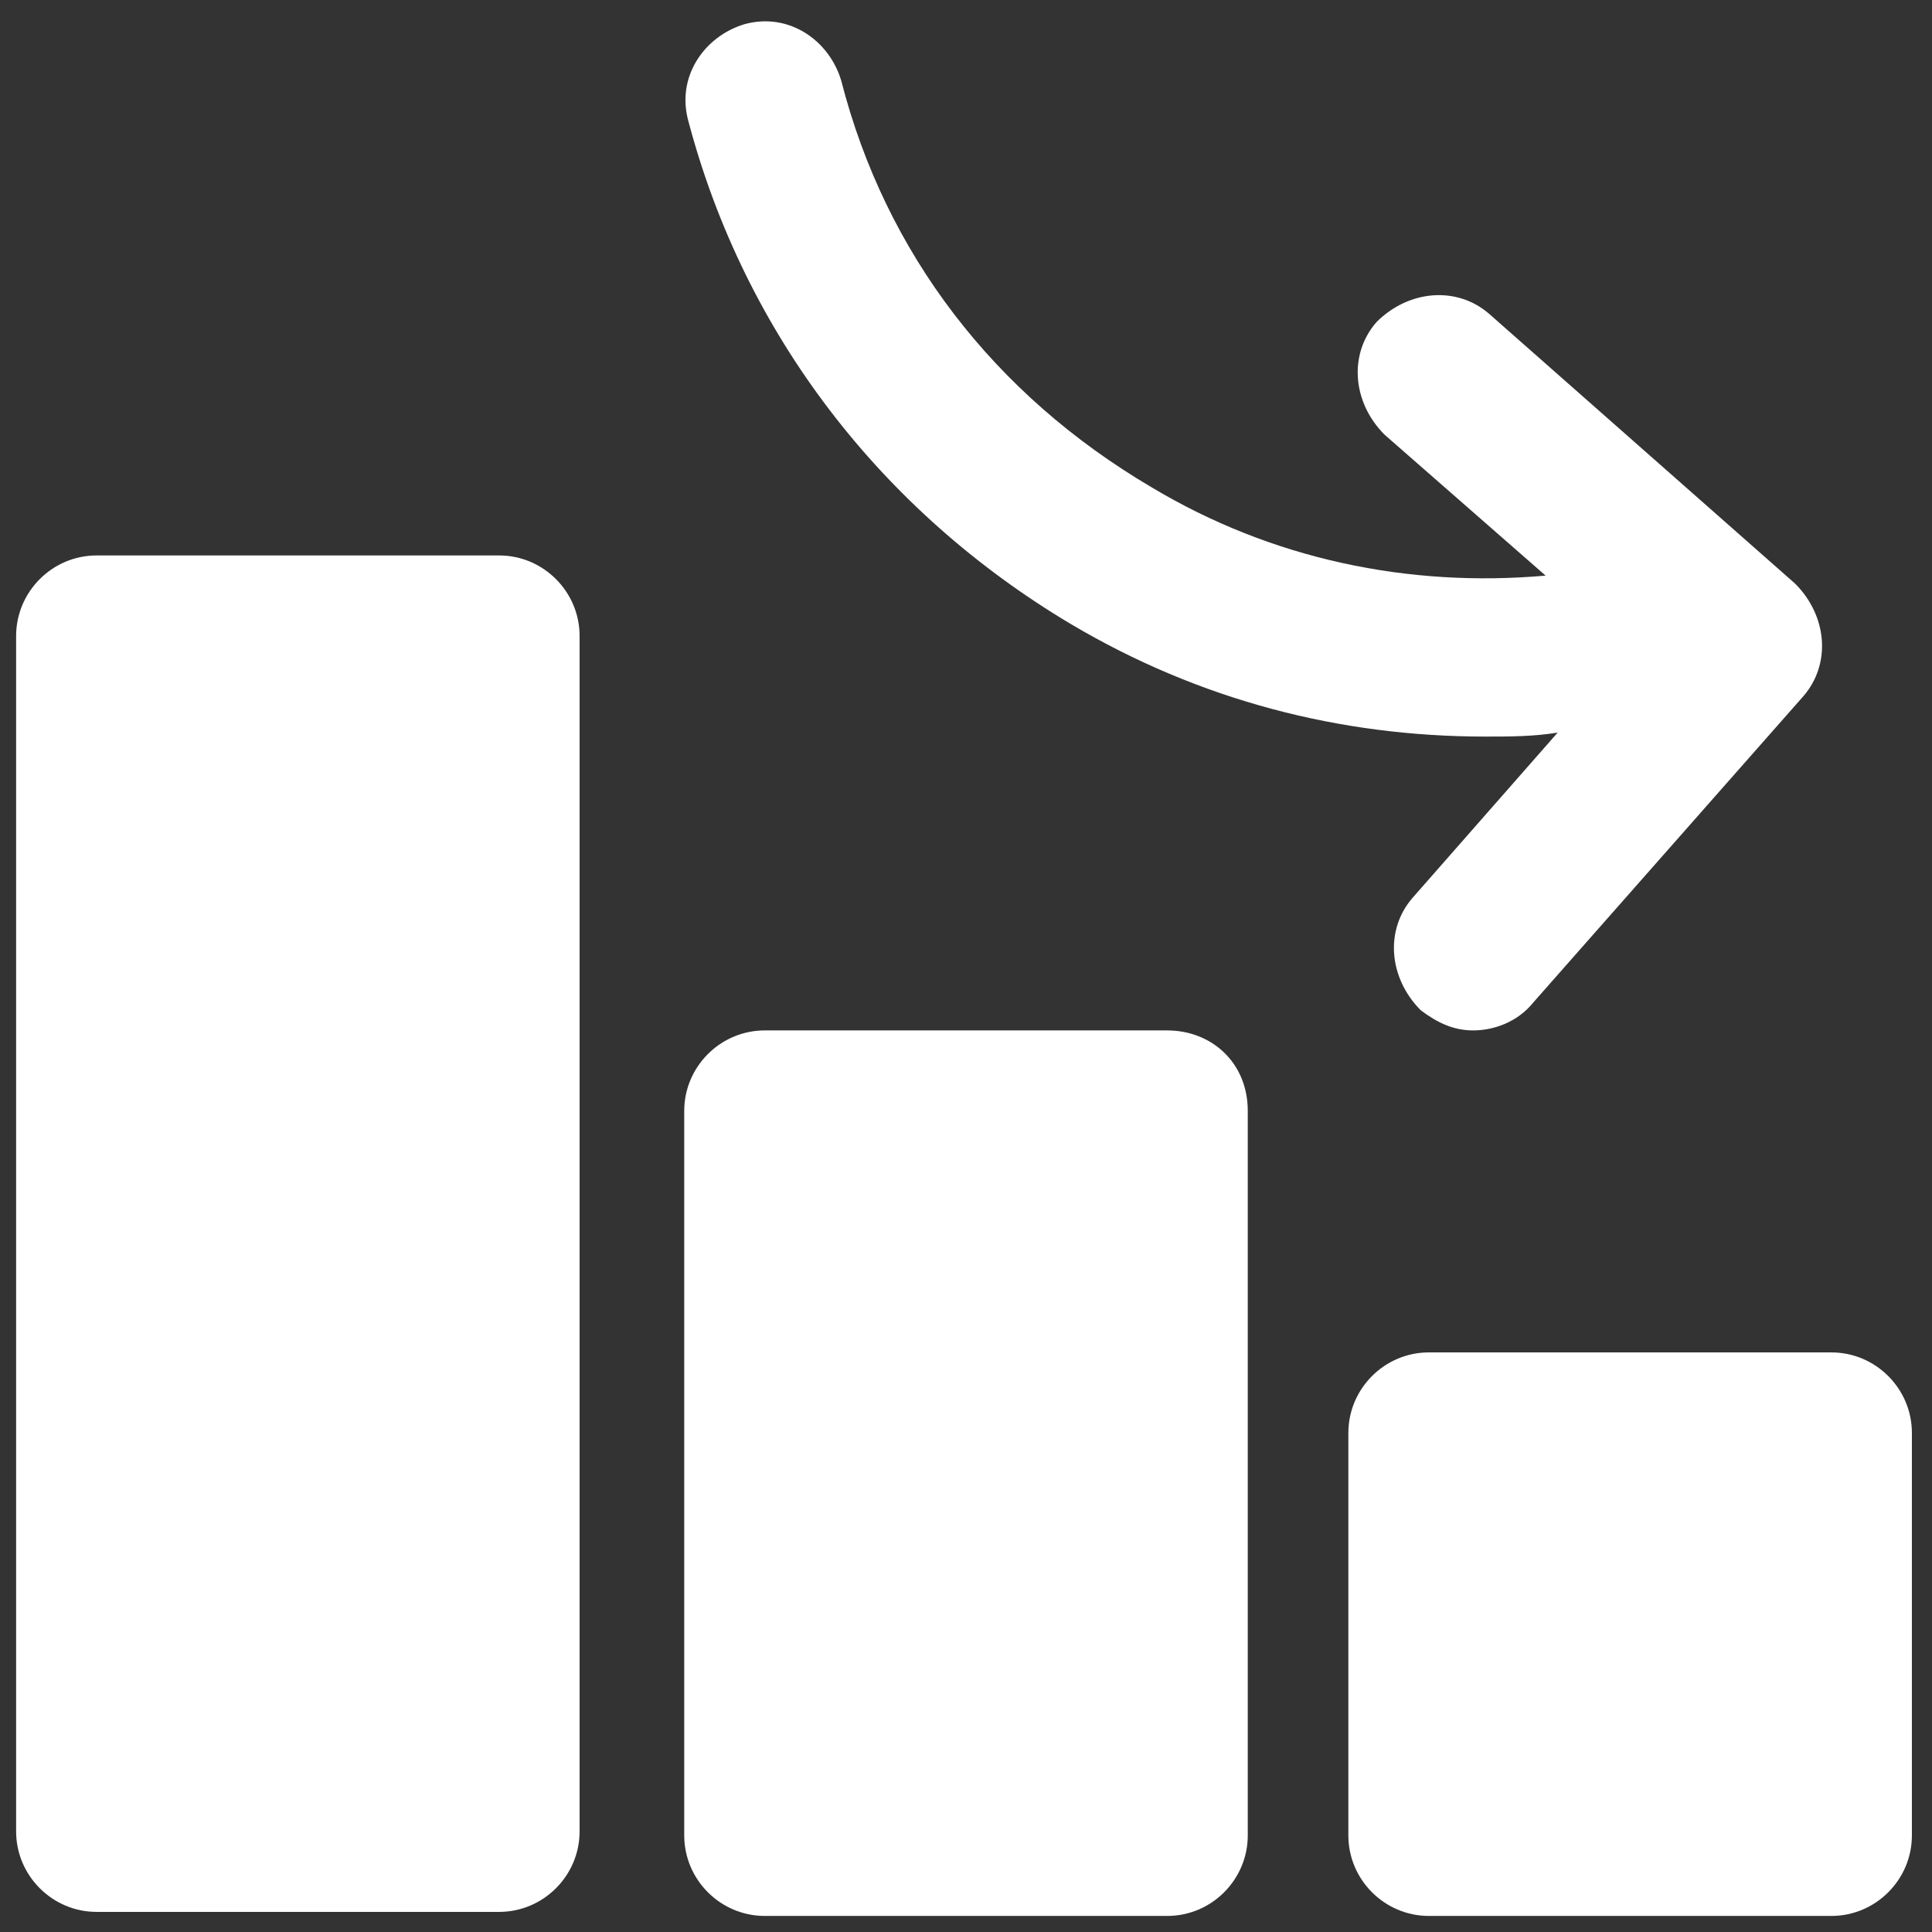 <?xml version="1.0" encoding="UTF-8"?> <svg xmlns="http://www.w3.org/2000/svg" width="32" height="32" viewBox="0 0 32 32" fill="none"><rect x="0" y="0" width="32" height="32" fill="#333333" stroke="none"/><g id="Layer_1" clip-path="url(#clip0_4829_2774)"><g id="Group"><path id="Vector" d="M8.267 9.2H1.6C0.867 9.2 0.267 9.8 0.267 10.534V30.334C0.267 31.067 0.867 31.667 1.6 31.667H8.267C9 31.667 9.6 31.067 9.6 30.334V10.534C9.6 9.8 9 9.2 8.267 9.2Z" fill="white"></path><path id="Vector_2" d="M19.333 17.067H12.667C11.933 17.067 11.333 17.667 11.333 18.4V30.4C11.333 31.134 11.933 31.734 12.667 31.734H19.333C20.067 31.734 20.667 31.134 20.667 30.4V18.4C20.667 17.6 20.067 17.067 19.333 17.067Z" fill="white"></path><path id="Vector_3" d="M30.333 22.4H23.667C22.933 22.4 22.333 23 22.333 23.734V30.4C22.333 31.134 22.933 31.734 23.667 31.734H30.333C31.067 31.734 31.667 31.134 31.667 30.4V23.734C31.667 23 31.067 22.4 30.333 22.4Z" fill="white"></path><path id="Vector_4" d="M17.733 10.334C19.867 11.6 22.2 12.2 24.6 12.2C25 12.2 25.4 12.2 25.8 12.134L23.4 14.867C22.933 15.4 23 16.2 23.533 16.734C23.8 16.934 24.067 17.067 24.4 17.067C24.733 17.067 25.133 16.934 25.4 16.6L29.867 11.534C30.333 11 30.267 10.2 29.733 9.667L24.667 5.2C24.133 4.734 23.333 4.8 22.8 5.334C22.333 5.867 22.4 6.667 22.933 7.2L25.6 9.534C23.333 9.734 21.067 9.267 19.067 8.067C16.467 6.534 14.667 4.2 13.933 1.334C13.733 0.667 13.067 0.2 12.333 0.4C11.667 0.6 11.2 1.267 11.4 2C12.333 5.534 14.6 8.467 17.733 10.334Z" fill="white"></path></g></g><defs><clipPath id="clip0_4829_2774"><rect width="32" height="32" fill="white"></rect></clipPath></defs></svg> 